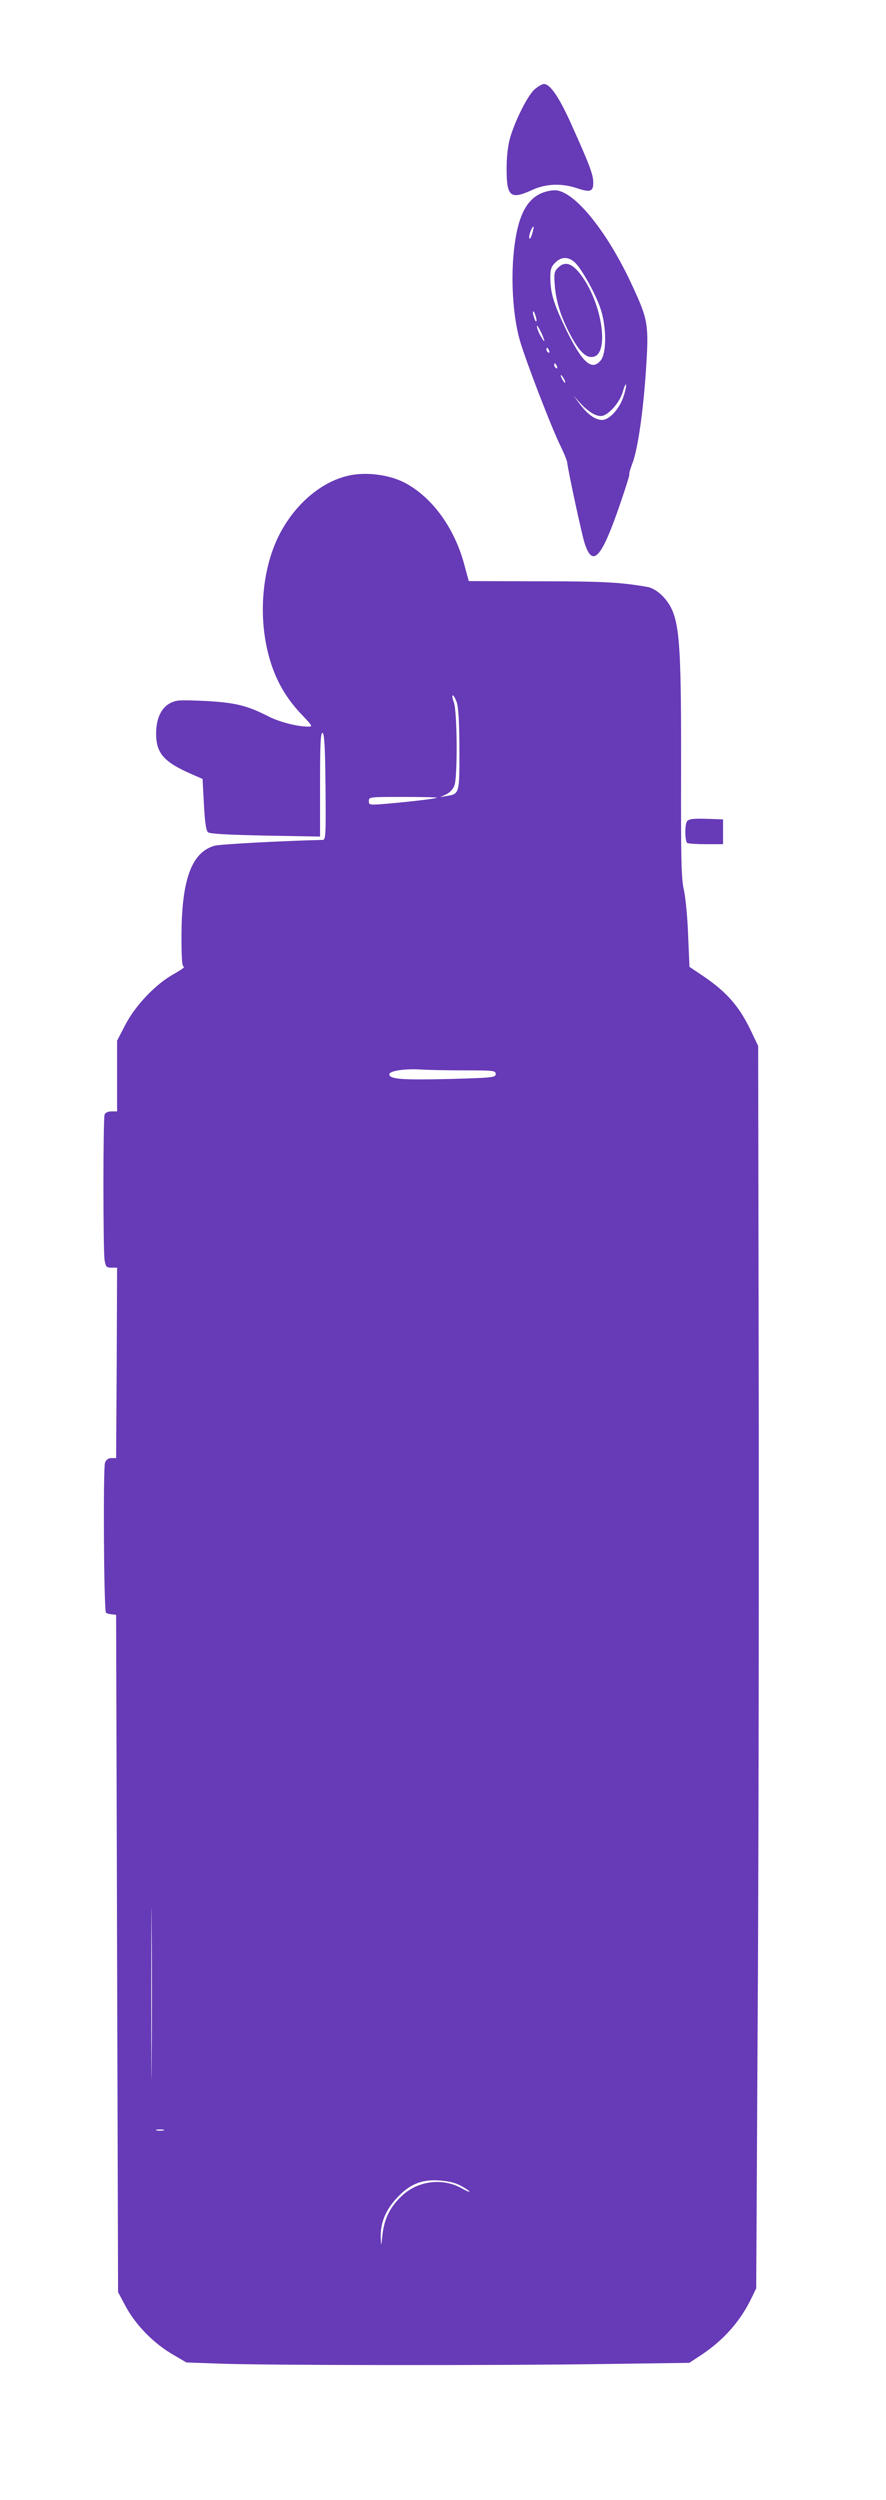 <?xml version="1.0" standalone="no"?>
<!DOCTYPE svg PUBLIC "-//W3C//DTD SVG 20010904//EN"
 "http://www.w3.org/TR/2001/REC-SVG-20010904/DTD/svg10.dtd">
<svg version="1.0" xmlns="http://www.w3.org/2000/svg"
 width="454pt" height="1280pt" viewBox="0 0 454 1280"
 preserveAspectRatio="xMidYMid meet">
<g transform="translate(0,1280) scale(0.1,-0.1)"
fill="#673ab7" stroke="none">
<path d="M2741 12344 c-35 -29 -100 -157 -127 -249 -11 -38 -18 -95 -18 -155
-1 -147 19 -164 130 -113 71 33 152 36 232 9 66 -22 82 -17 82 28 0 41 -16 85
-108 290 -65 146 -112 216 -145 216 -8 0 -29 -12 -46 -26z"/>
<path d="M2785 11815 c-93 -33 -139 -135 -155 -335 -11 -146 2 -311 33 -420
28 -100 166 -458 210 -545 16 -33 31 -69 33 -80 6 -52 76 -375 90 -417 41
-126 86 -77 182 203 28 81 49 149 47 151 -3 2 5 28 16 57 28 74 56 271 70 491
14 217 9 244 -68 411 -123 269 -286 477 -388 494 -16 3 -48 -2 -70 -10z m-58
-212 c-7 -22 -13 -31 -15 -21 -3 15 14 58 22 58 2 0 -1 -17 -7 -37z m217 -145
c36 -32 113 -171 136 -247 28 -90 28 -218 -1 -255 -46 -58 -95 -14 -179 158
-63 131 -80 187 -80 266 0 41 5 56 25 75 30 31 66 32 99 3z m-195 -298 c0 -9
-4 -8 -9 5 -5 11 -9 27 -9 35 0 9 4 8 9 -5 5 -11 9 -27 9 -35z m40 -105 c0 -5
-8 6 -19 25 -11 19 -19 42 -19 50 0 16 37 -58 38 -75z m25 -51 c3 -8 2 -12 -4
-9 -6 3 -10 10 -10 16 0 14 7 11 14 -7z m40 -80 c3 -8 2 -12 -4 -9 -6 3 -10
10 -10 16 0 14 7 11 14 -7z m36 -64 c6 -11 8 -20 6 -20 -3 0 -10 9 -16 20 -6
11 -8 20 -6 20 3 0 10 -9 16 -20z m305 -90 c-21 -64 -73 -120 -110 -120 -35 0
-75 29 -115 83 l-32 42 31 -34 c39 -44 80 -71 110 -71 35 0 95 66 112 123 7
26 15 43 17 38 2 -6 -4 -34 -13 -61z"/>
<path d="M2859 11429 c-19 -19 -21 -29 -16 -93 7 -84 33 -165 85 -260 44 -81
79 -112 115 -102 74 18 47 243 -47 391 -55 85 -97 104 -137 64z"/>
<path d="M1814 10370 c-150 -21 -299 -142 -384 -310 -86 -170 -107 -408 -55
-609 32 -125 88 -225 179 -318 47 -50 49 -53 25 -53 -55 0 -146 23 -203 52
-106 54 -164 69 -300 78 -70 4 -145 6 -165 3 -70 -11 -111 -72 -111 -169 0
-100 39 -145 181 -207 l57 -25 7 -131 c5 -93 11 -134 21 -142 10 -8 102 -13
294 -17 l280 -5 0 267 c0 210 3 267 13 264 9 -4 13 -70 15 -276 2 -254 1 -272
-15 -272 -206 -5 -527 -22 -554 -30 -118 -34 -169 -175 -169 -466 0 -116 3
-154 13 -154 6 0 -17 -17 -53 -37 -93 -52 -196 -160 -248 -260 l-42 -81 0
-181 0 -181 -29 0 c-17 0 -31 -6 -35 -16 -8 -21 -8 -698 0 -746 6 -34 10 -38
35 -38 l29 0 -2 -487 -3 -488 -24 0 c-16 0 -27 -8 -33 -24 -10 -29 -6 -756 5
-767 4 -4 17 -8 30 -9 l22 -2 5 -1734 5 -1734 39 -73 c50 -93 140 -186 236
-243 l75 -44 170 -6 c232 -9 1433 -10 1969 -2 l438 6 67 44 c112 76 195 170
252 288 l24 50 7 1305 c5 718 7 2149 6 3180 l-3 1875 -32 67 c-62 133 -126
207 -250 291 l-70 47 -7 163 c-3 89 -13 194 -22 232 -13 59 -15 153 -14 610 1
571 -6 717 -41 810 -23 63 -82 121 -131 130 -138 24 -228 29 -555 29 l-361 1
-22 81 c-50 191 -167 351 -309 424 -71 36 -173 52 -257 40z m527 -1167 c8 -25
13 -108 13 -240 1 -225 0 -228 -64 -238 l-35 -6 31 14 c20 10 36 27 43 47 16
48 14 374 -3 423 -8 20 -10 37 -6 37 5 0 14 -17 21 -37z m-102 -487 c-4 -5
-150 -22 -271 -32 -75 -6 -78 -5 -78 15 0 21 3 21 177 21 97 0 174 -2 172 -4z
m142 -1396 c149 0 159 -1 159 -19 0 -17 -14 -19 -237 -25 -244 -6 -308 -1
-308 24 0 18 82 30 169 24 32 -2 130 -4 217 -4z m-1604 -5083 c-1 -194 -2 -32
-2 358 0 391 1 549 2 352 2 -197 2 -517 0 -710z m61 -344 c-10 -2 -26 -2 -35
0 -10 3 -2 5 17 5 19 0 27 -2 18 -5z m1519 -281 c23 -12 44 -26 48 -31 3 -6
-15 2 -40 16 -99 55 -227 38 -309 -42 -58 -56 -86 -113 -96 -194 -7 -66 -7
-66 -9 -15 -2 72 24 136 77 195 66 74 128 101 217 96 45 -2 85 -11 112 -25z"/>
<path d="M3521 8596 c-13 -16 -12 -104 1 -112 5 -3 48 -6 96 -6 l87 0 0 64 0
63 -86 3 c-66 2 -89 -1 -98 -12z"/>
</g>
</svg>
